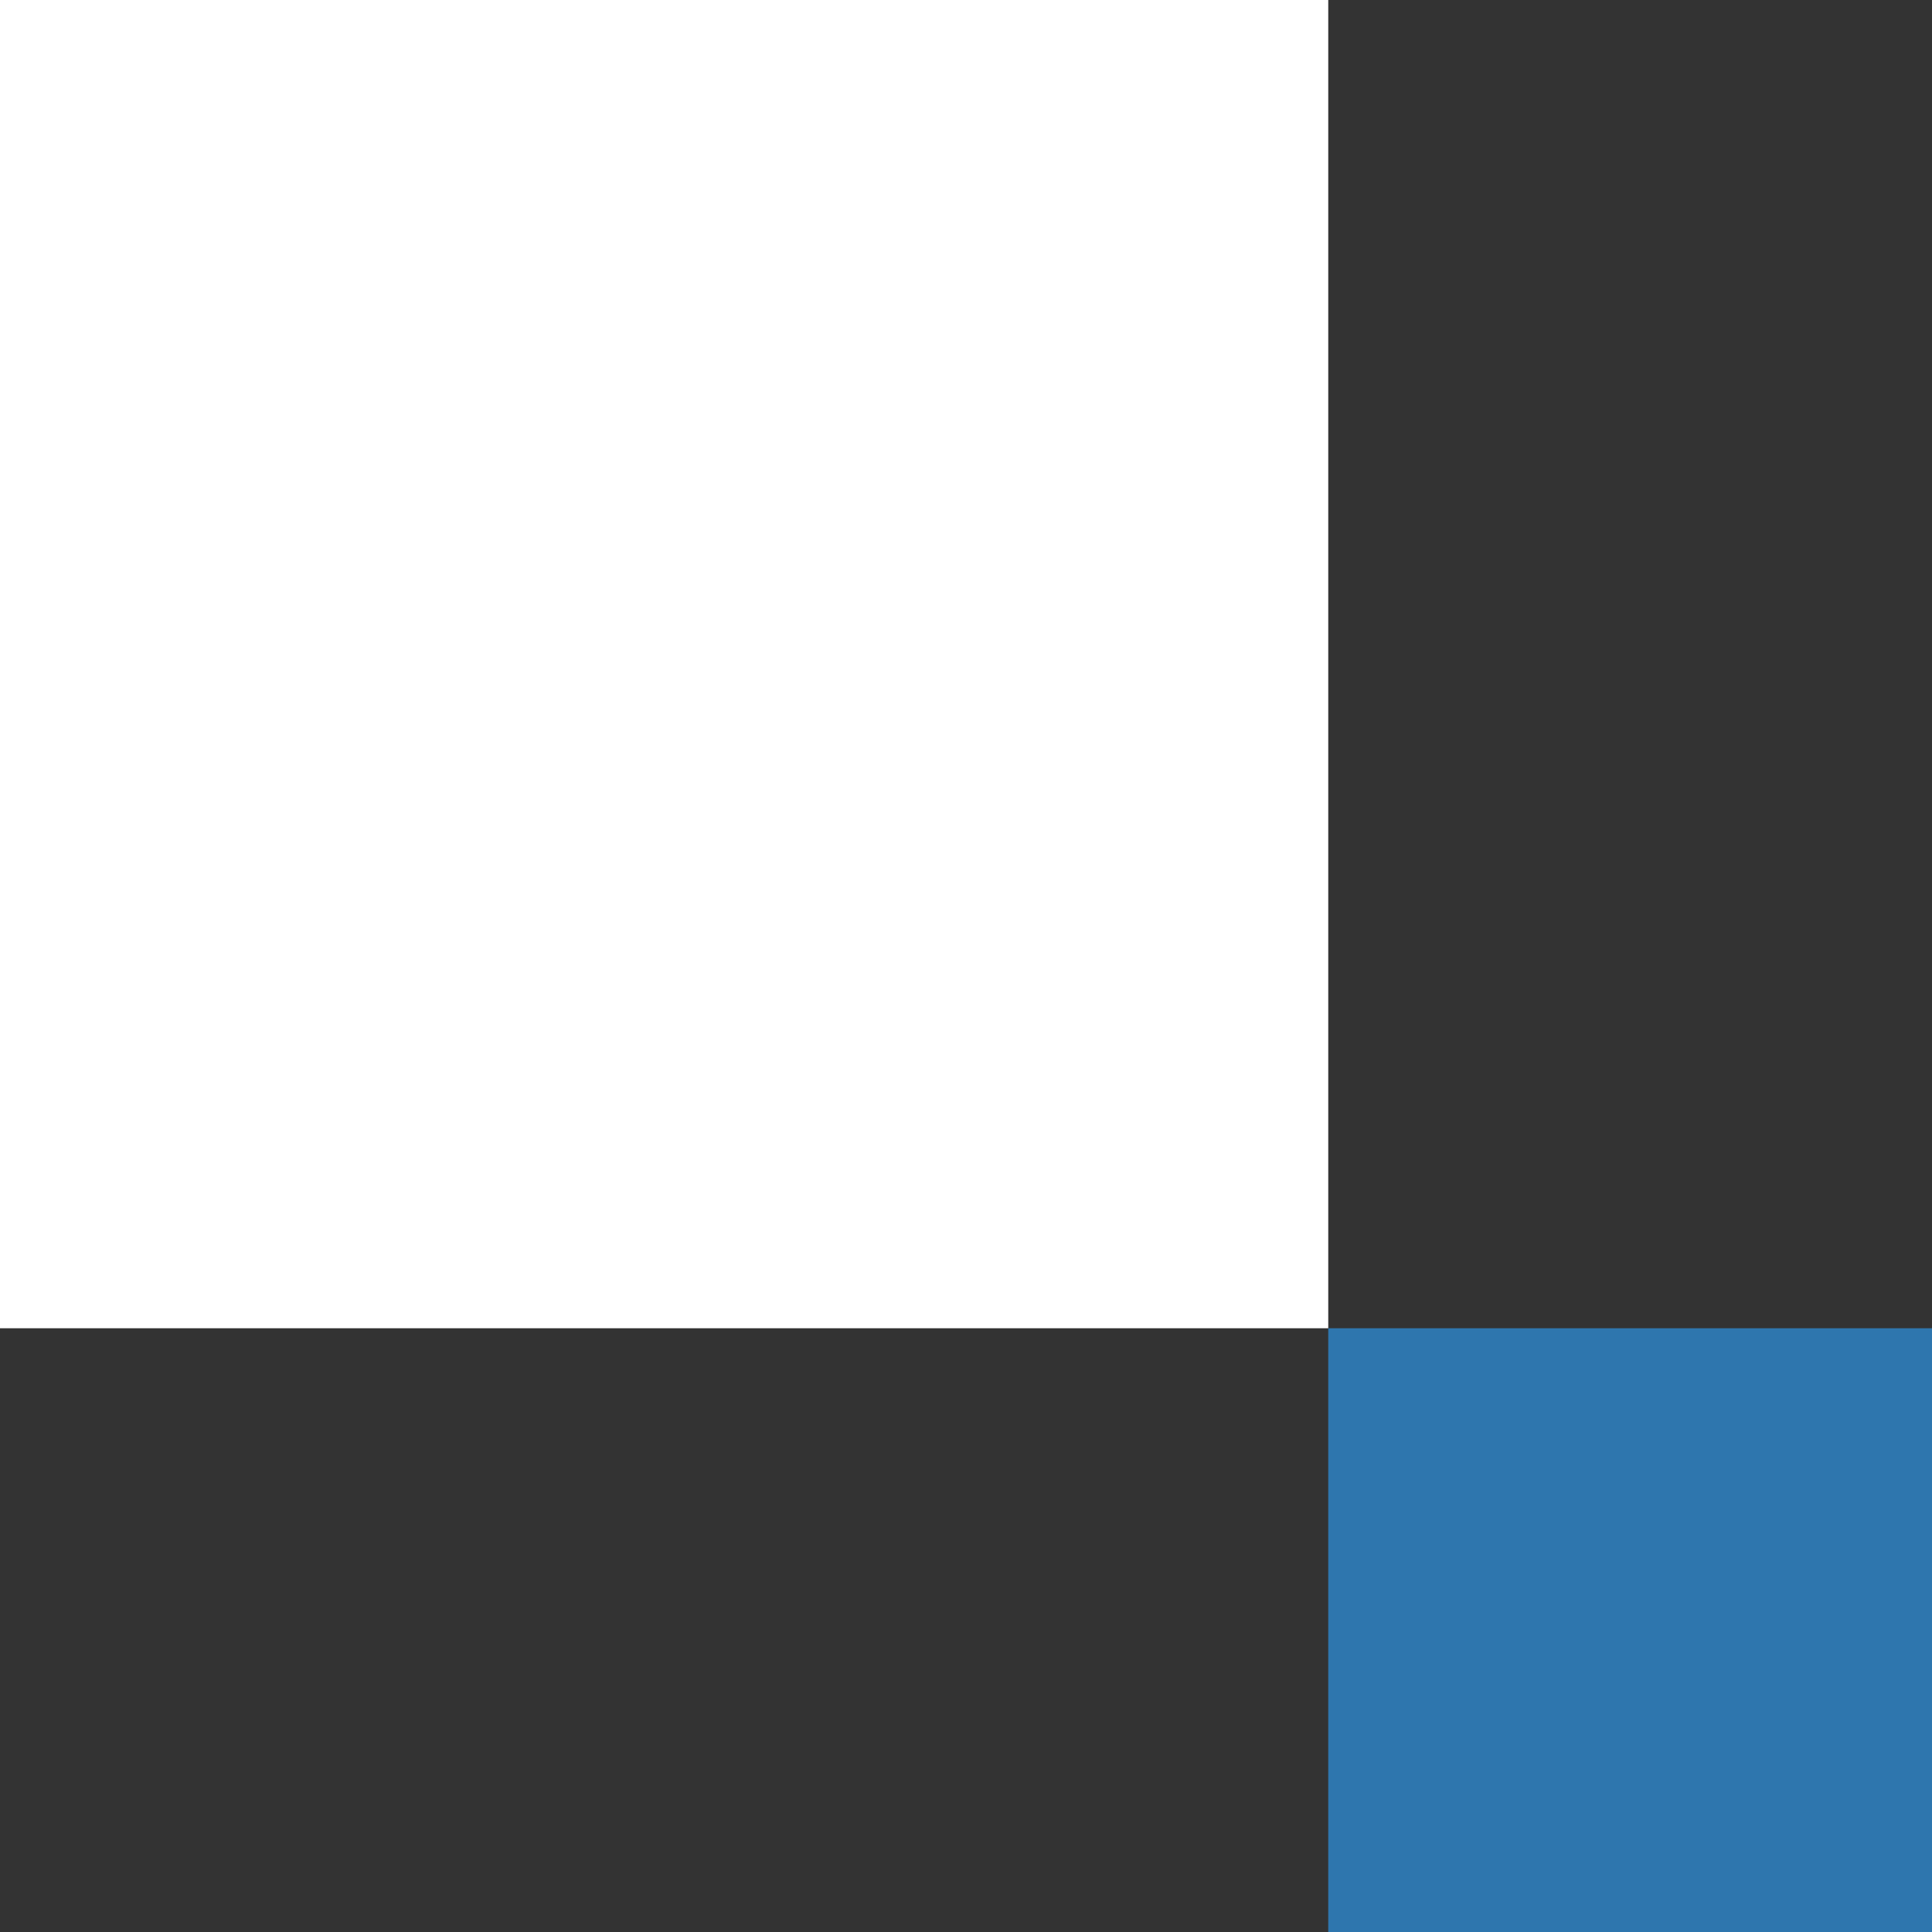 <svg id="Component_20_1" data-name="Component 20 – 1" xmlns="http://www.w3.org/2000/svg" width="96" height="96" viewBox="0 0 96 96">
  <rect x="0" y="0" width="96" height="96" fill="#333333" stroke="none"/>
  <rect id="Rectangle_275" data-name="Rectangle 275" width="30" height="30" transform="translate(66 66)" fill="#2e76ae"/>
  <rect id="Rectangle_276" data-name="Rectangle 276" width="66" height="66" fill="#fff"/>
</svg>
